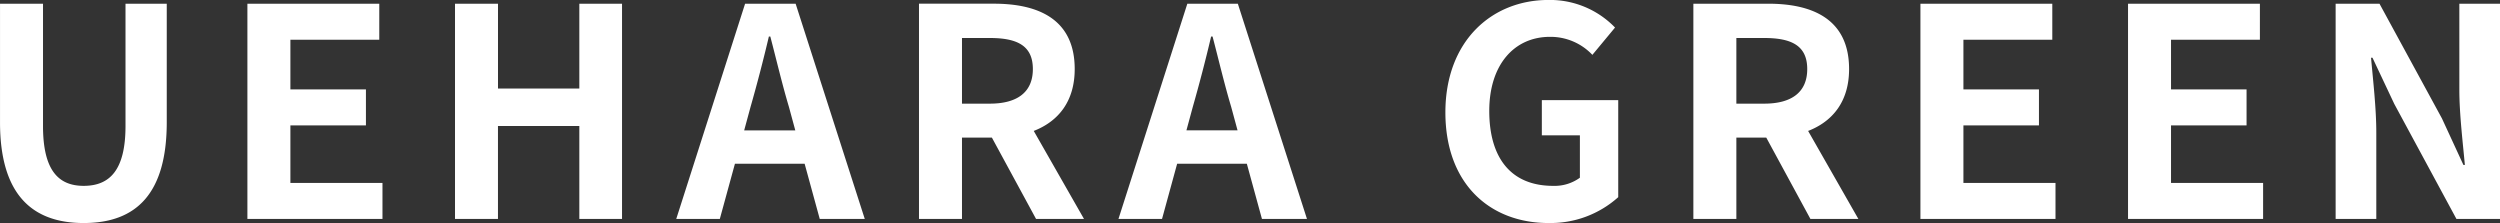 <svg id="logo.svg" xmlns="http://www.w3.org/2000/svg" width="380.594" height="33.969" viewBox="0 0 380.594 33.969">
  <rect x="0" y="0" width="380.594" height="33.969" fill="#333333" stroke="none"/>
  <defs>
    <style>
      .cls-1 {
        fill: #fff;
        fill-rule: evenodd;
      }
    </style>
  </defs>
  <path id="UEHARA_GREEN" data-name="UEHARA GREEN" class="cls-1" d="M113.583,106.922c8,0,12.647-4.466,12.647-15.344V73.536h-6.279V92.152c0,6.81-2.477,9.11-6.368,9.11-3.8,0-6.191-2.3-6.191-9.11V73.536h-6.545V91.578C100.847,102.456,105.623,106.922,113.583,106.922Zm24.925-.619h20.563V100.82H145.053V92.064h11.5V86.581h-11.5V79.019h13.531V73.536H138.508V106.3Zm31.6,0h6.545V92.152H189.04V106.3h6.5V73.536h-6.5V86.448H176.658V73.536h-6.545V106.3Zm45-17.069c0.973-3.405,1.946-7.12,2.786-10.7h0.222c0.928,3.538,1.813,7.3,2.83,10.7l0.972,3.582h-7.782ZM203.794,106.3h6.633l2.3-8.4H223.34l2.3,8.4h6.854L221.969,73.536h-7.695Zm36.955,0h6.545V93.921h4.555L258.57,106.3h7.3l-7.651-13.4c3.759-1.459,6.236-4.511,6.236-9.419,0-7.518-5.44-9.95-12.294-9.95H240.749V106.3Zm6.545-17.555V78.754h4.245c4.2,0,6.545,1.194,6.545,4.732,0,3.493-2.344,5.262-6.545,5.262h-4.245Zm35.141,0.486c0.973-3.405,1.946-7.12,2.786-10.7h0.221c0.929,3.538,1.813,7.3,2.831,10.7l0.972,3.582h-7.782ZM271.115,106.3h6.633l2.3-8.4H290.66l2.3,8.4h6.854L289.29,73.536H281.6Zm65.472,0.619a15.415,15.415,0,0,0,10.613-3.935V88.217H335.57v5.351h5.793v6.457a6.555,6.555,0,0,1-4.069,1.238c-6.456,0-9.728-4.29-9.728-11.409,0-7.031,3.8-11.276,9.242-11.276a8.769,8.769,0,0,1,6.456,2.742l3.449-4.157a13.768,13.768,0,0,0-10.126-4.2c-8.712,0-15.7,6.323-15.7,17.113C320.888,101,327.7,106.922,336.587,106.922Zm22.051-.619h6.545V93.921h4.555l6.721,12.382h7.3l-7.651-13.4c3.759-1.459,6.236-4.511,6.236-9.419,0-7.518-5.44-9.95-12.294-9.95H358.638V106.3Zm6.545-17.555V78.754h4.245c4.2,0,6.545,1.194,6.545,4.732,0,3.493-2.344,5.262-6.545,5.262h-4.245ZM393.205,106.3h20.563V100.82H399.75V92.064h11.5V86.581h-11.5V79.019h13.531V73.536H393.205V106.3Zm31.605,0h20.563V100.82H431.355V92.064h11.5V86.581h-11.5V79.019h13.531V73.536H424.81V106.3Zm31.605,0h6.191V93.17c0-3.759-.487-7.871-0.8-11.409h0.221l3.317,7.031,9.463,17.511h6.633V73.536h-6.191V86.625c0,3.715.531,8.048,0.84,11.453h-0.221L472.6,91l-9.508-17.467h-6.677V106.3Z" transform="translate(-100.844 -72.969)"/>
</svg>
